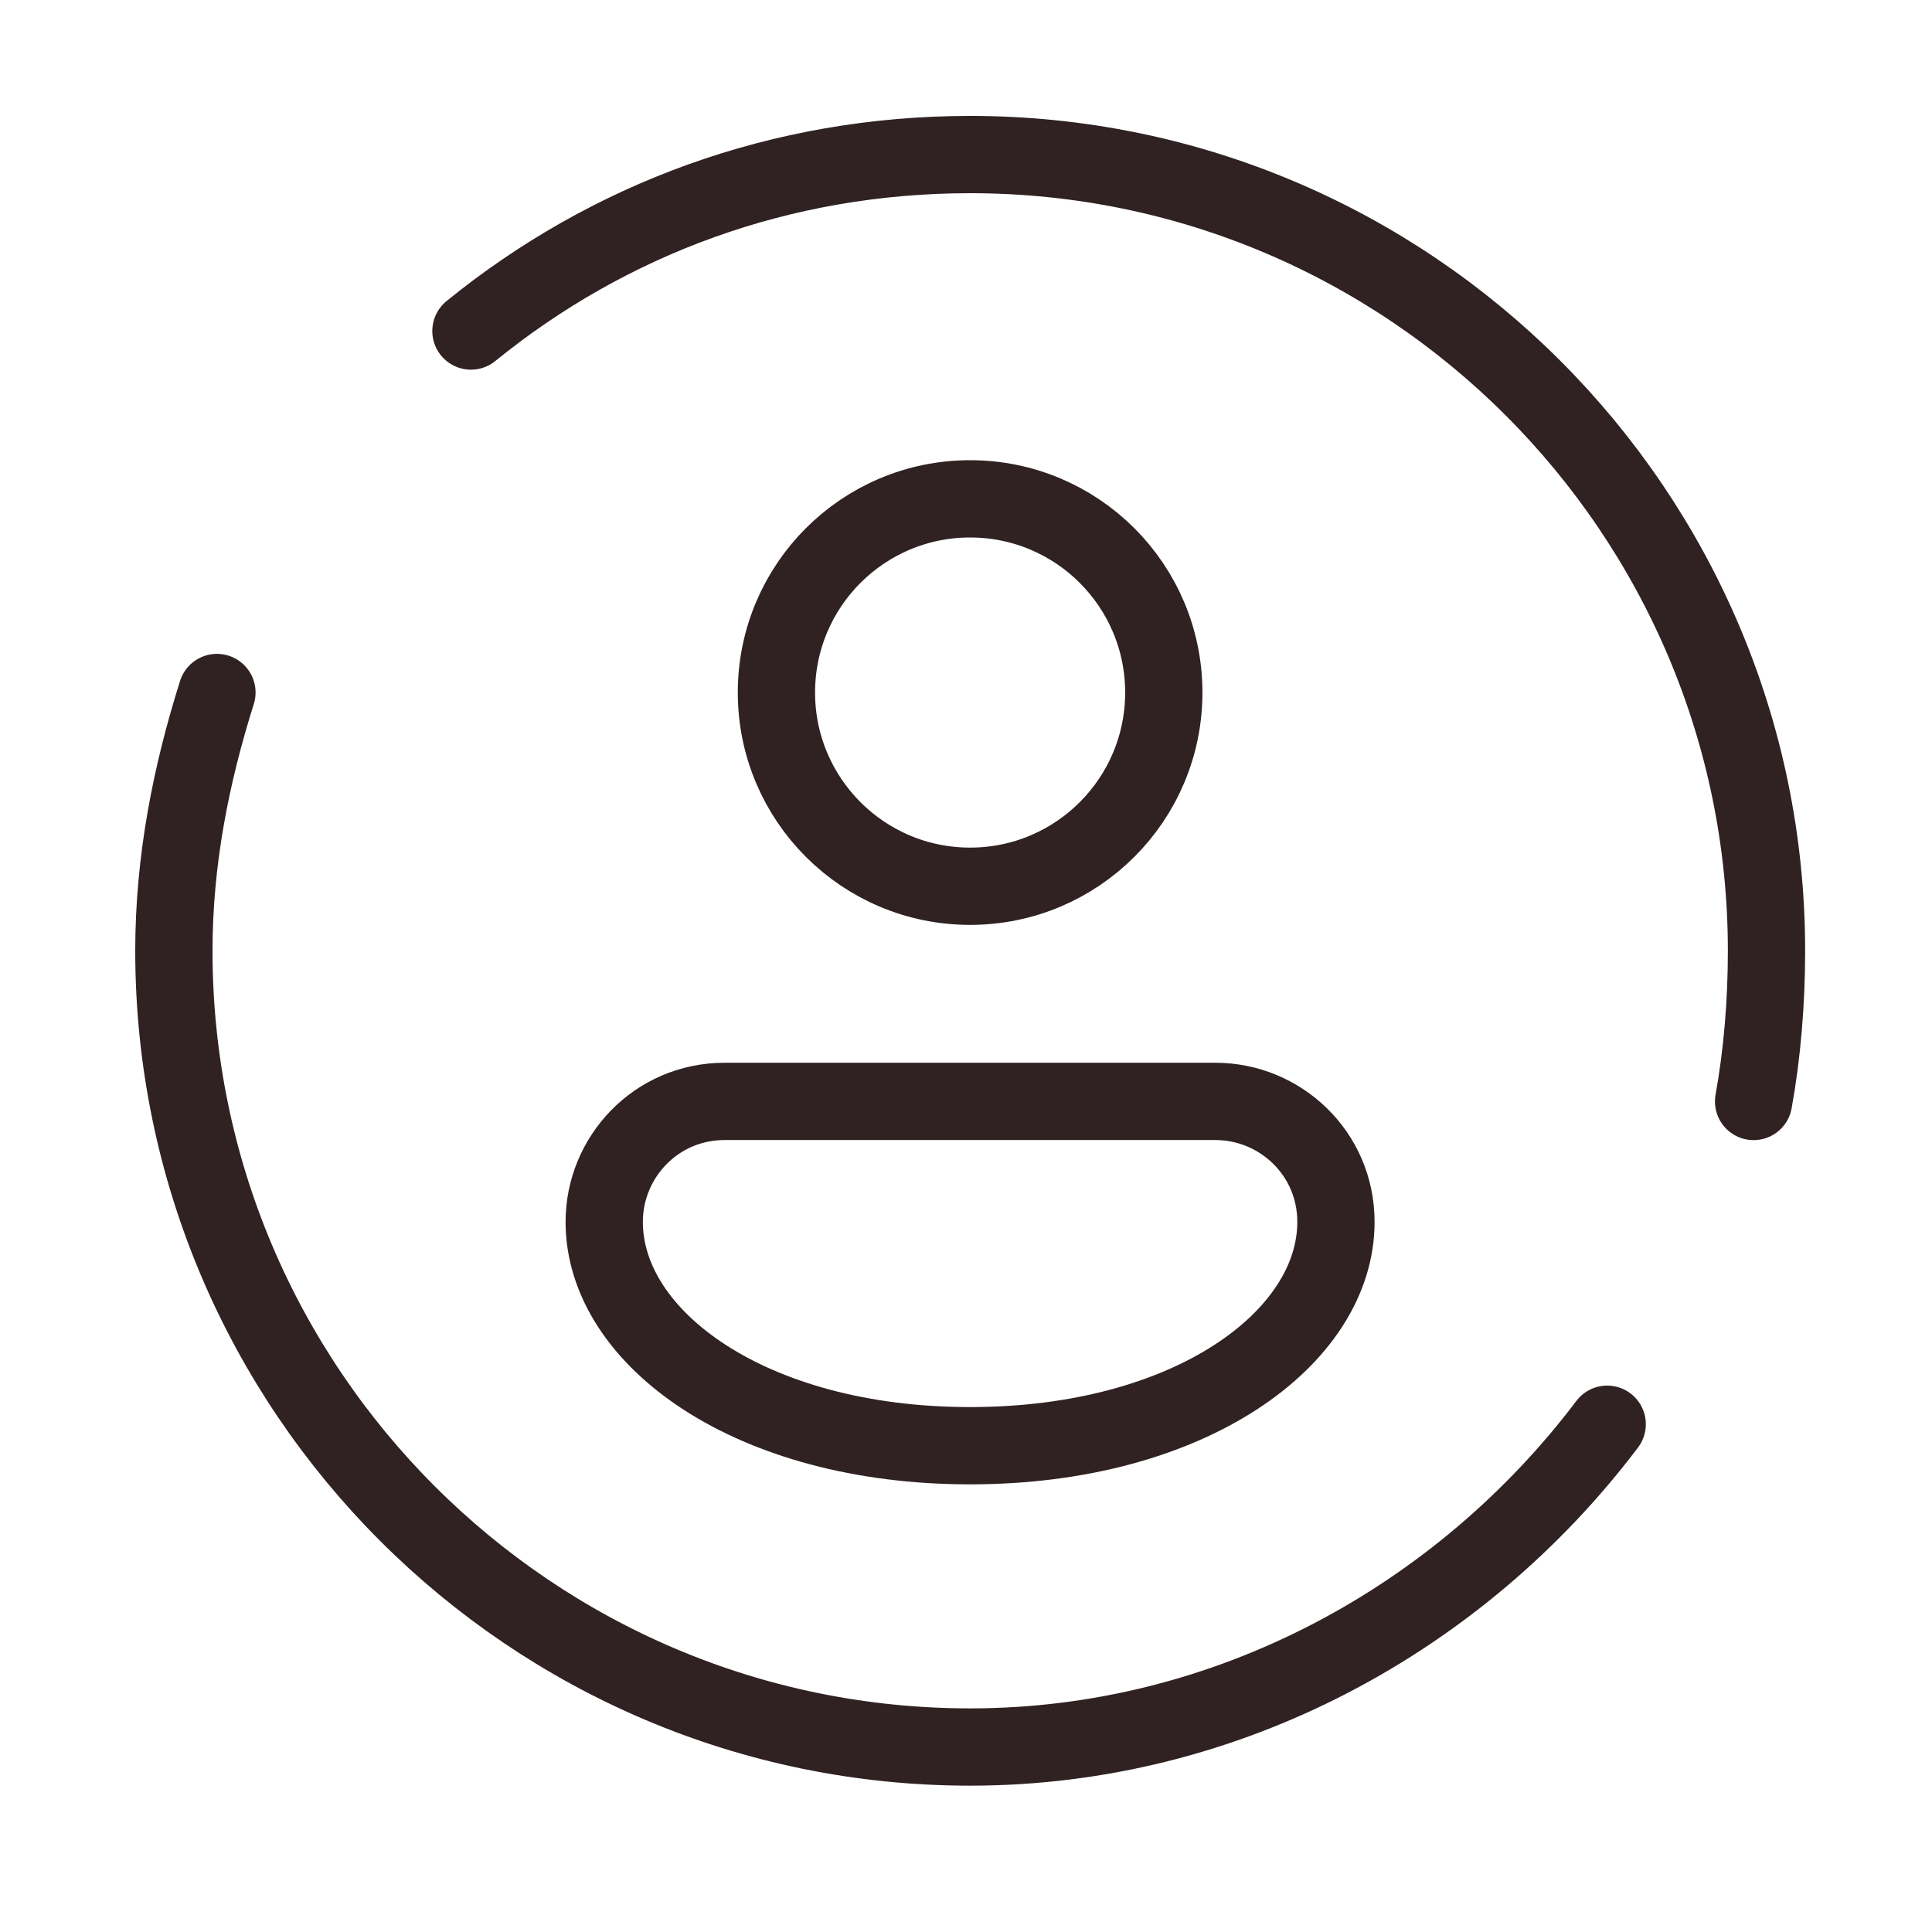 <svg width="50" height="50" viewBox="0 0 50 50" fill="none" xmlns="http://www.w3.org/2000/svg">
<path d="M41.594 36.859C37.806 41.871 31.791 45.213 25.108 45.213C13.746 45.213 4.5 35.968 4.5 24.605C4.5 22.266 4.946 20.038 5.614 17.922" stroke="#302222" stroke-width="2" stroke-linecap="round" stroke-linejoin="round"/>
<path d="M12.188 8.567C15.752 5.671 20.208 4 25.109 4C36.471 4 45.717 13.246 45.717 24.608C45.717 25.944 45.605 27.281 45.383 28.506" stroke="#302222" stroke-width="2" stroke-linecap="round" stroke-linejoin="round"/>
<path d="M25.106 22.936C27.875 22.936 30.119 20.691 30.119 17.923C30.119 15.154 27.875 12.91 25.106 12.91C22.338 12.91 20.094 15.154 20.094 17.923C20.094 20.691 22.338 22.936 25.106 22.936Z" stroke="#302222" stroke-width="2"/>
<path d="M34.574 31.623C34.574 29.841 33.125 28.504 31.454 28.504H18.756C16.973 28.504 15.637 29.952 15.637 31.623C15.637 34.63 19.424 37.415 25.105 37.415C30.786 37.415 34.574 34.63 34.574 31.623Z" stroke="#302222" stroke-width="2"/>
</svg>
